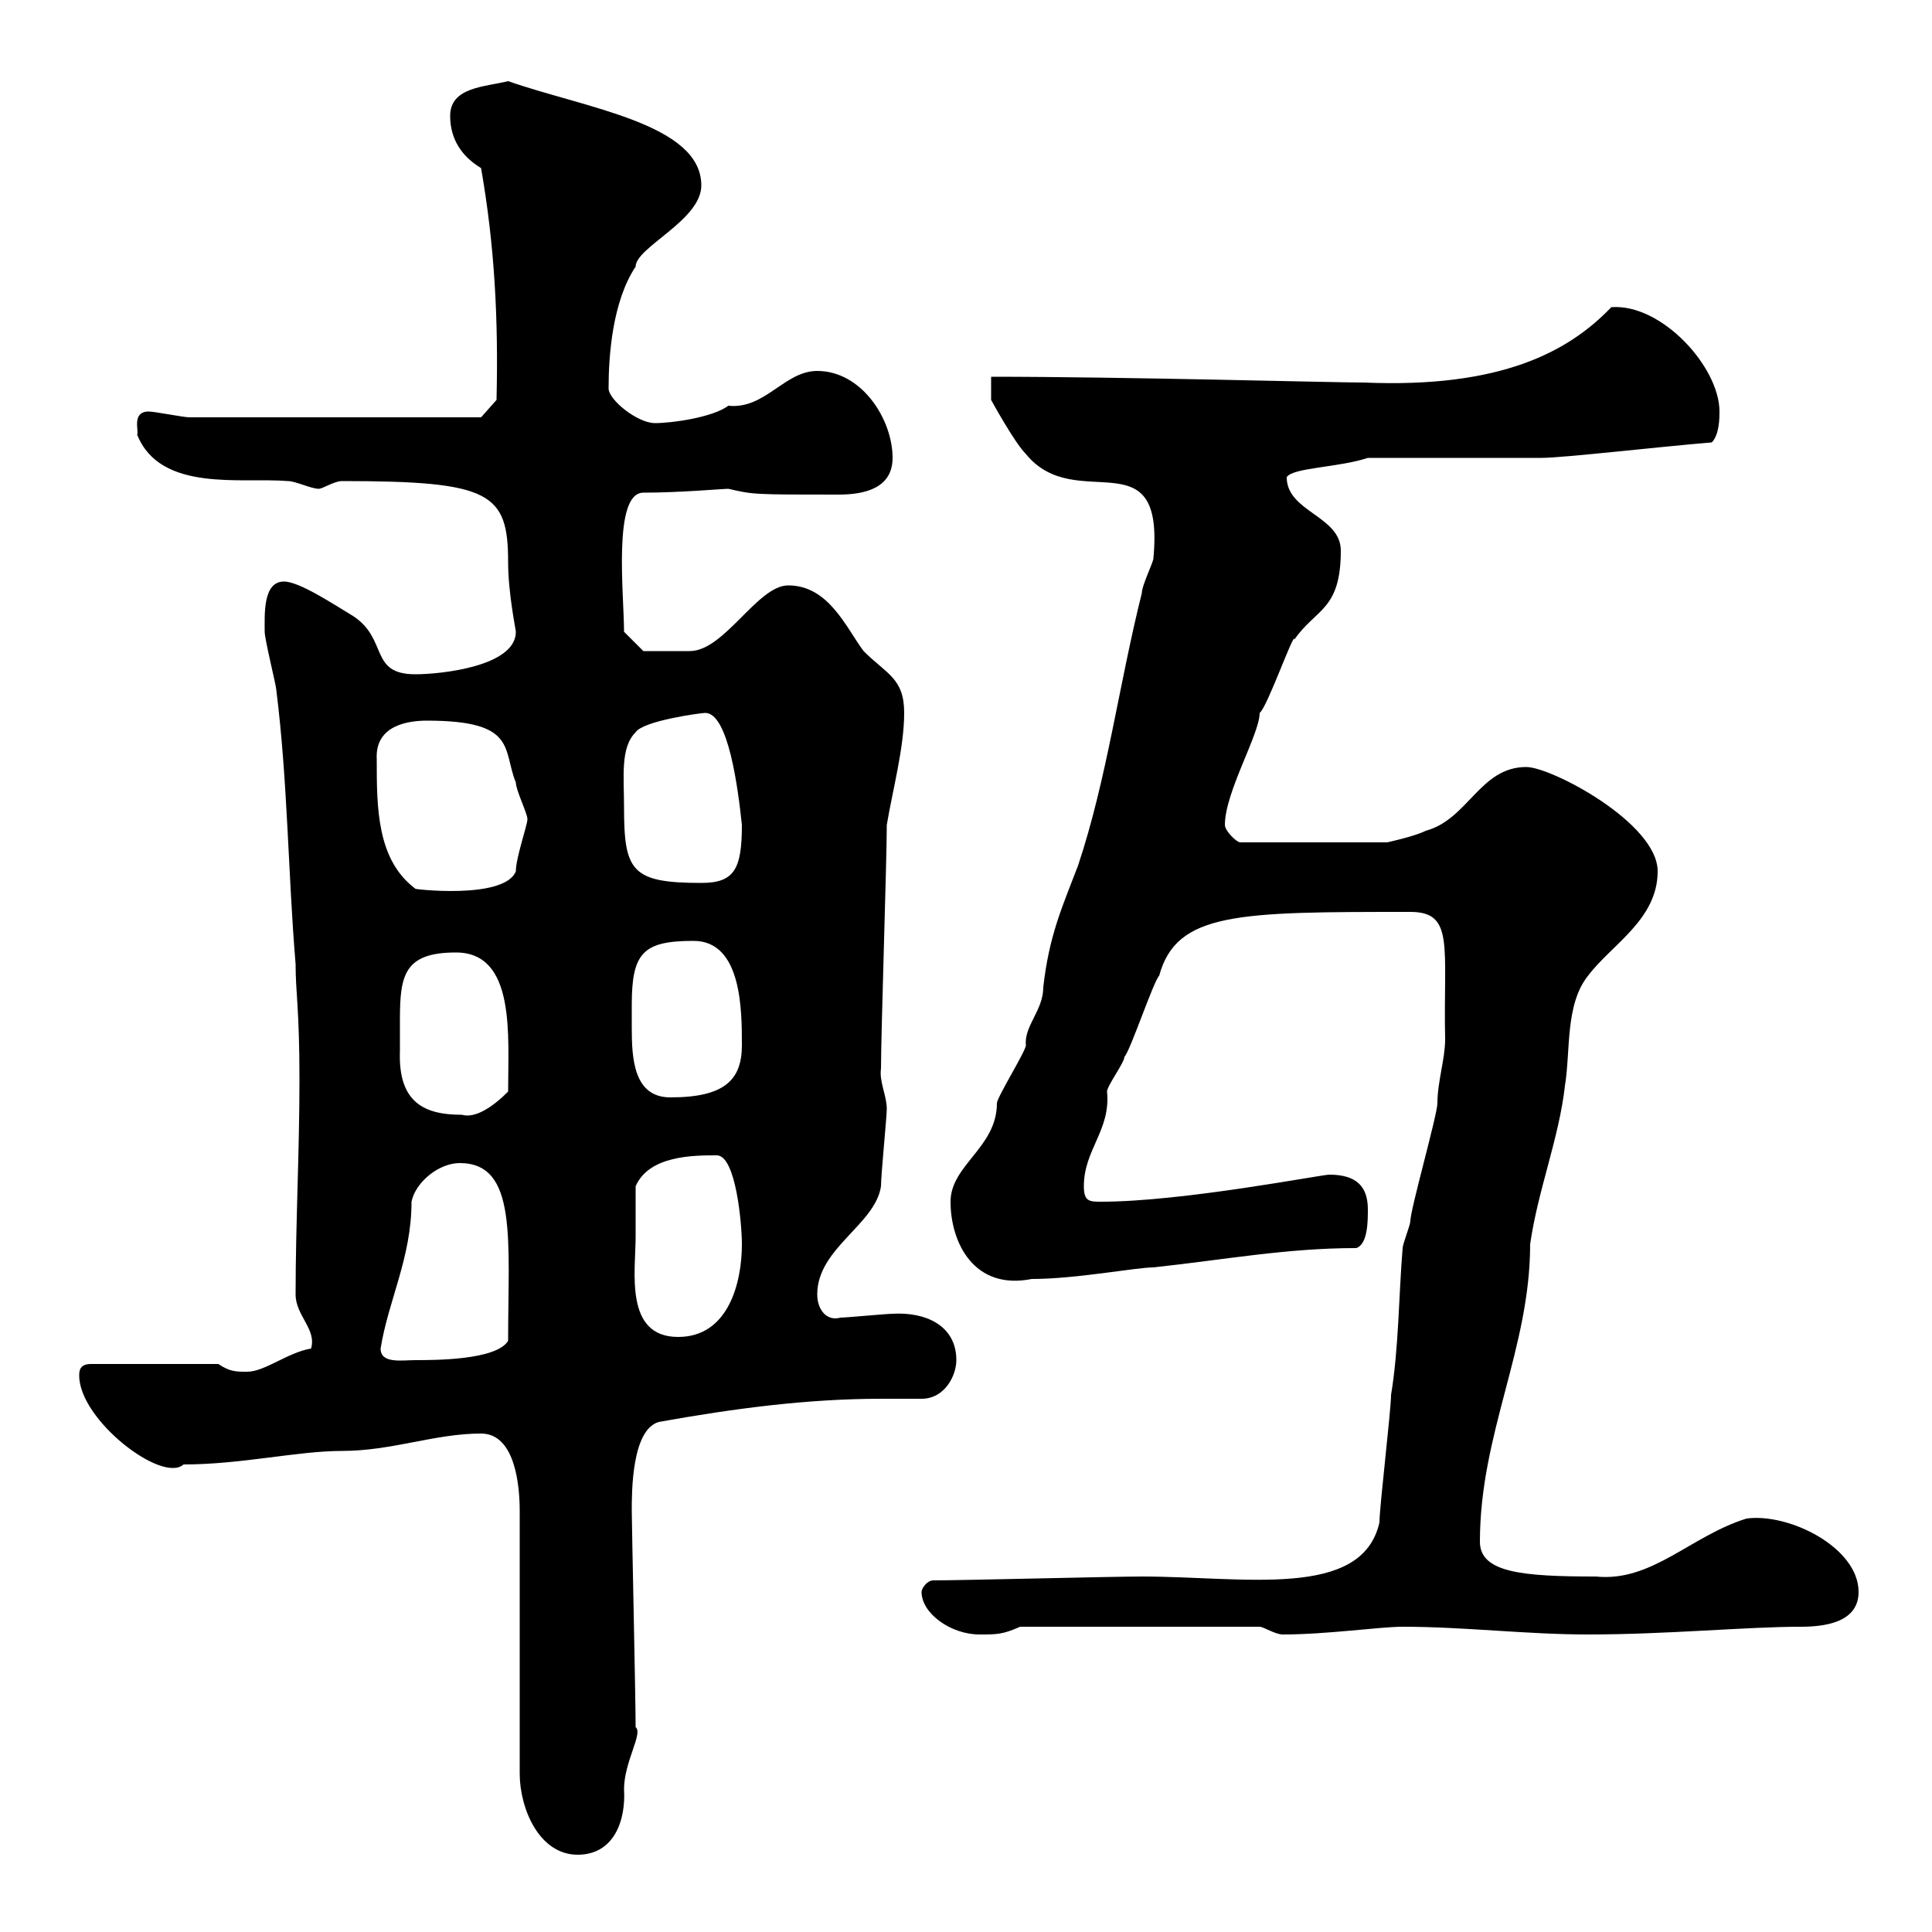 <svg xmlns="http://www.w3.org/2000/svg" xmlns:xlink="http://www.w3.org/1999/xlink" width="300" height="300"><path d="M74.70 222.60C80.10 222.60 80.70 231 80.70 234.60L80.70 275.40C80.70 280.80 83.70 288 89.70 288C95.40 288 97.20 282.60 96.90 277.80C96.90 273.60 99.90 269.10 98.70 268.20C98.70 263.70 98.10 236.70 98.10 234.60C98.10 231.60 98.10 222 102.30 220.80C114 218.70 125.40 217.20 136.80 217.20C139.20 217.20 141 217.20 143.10 217.20C146.70 217.20 148.50 213.60 148.50 211.20C148.50 205.80 143.70 203.70 138.60 204C137.70 204 131.40 204.60 130.50 204.60C128.40 205.20 126.90 203.40 126.90 201C126.90 193.80 135.90 190.20 136.80 184.20C136.80 182.40 137.70 173.40 137.70 172.20C137.70 170.10 136.50 168 136.80 165.90C136.80 160.50 137.70 133.50 137.70 128.10C138.60 122.70 140.40 116.10 140.40 110.70C140.40 105.30 137.70 104.70 134.10 101.10C131.40 97.50 128.70 90.90 122.40 90.90C117.60 90.90 112.50 101.10 107.10 101.10C105.60 101.10 100.80 101.10 99.90 101.10L96.90 98.10C96.90 92.40 95.10 76.50 99.90 76.50C105.60 76.50 112.20 75.90 113.10 75.90C117 76.80 117 76.80 130.20 76.80C134.10 76.80 138.60 75.90 138.60 71.10C138.60 65.10 133.80 57.60 126.90 57.60C121.80 57.60 118.80 63.60 113.10 63C110.70 64.80 104.40 65.70 101.70 65.70C99 65.70 94.50 62.10 94.50 60.30C94.50 55.20 95.10 46.80 98.70 41.40C98.70 38.40 108.90 34.20 108.90 28.80C108.90 19.20 90.90 16.80 78.90 12.60C75.30 13.50 69.90 13.50 69.90 18C69.90 21.60 71.70 24.30 74.70 26.10C76.80 38.10 77.40 49.50 77.10 62.10L74.70 64.80L29.40 64.80C28.50 64.80 24 63.90 23.10 63.90C20.40 63.90 21.60 66.90 21.30 67.50C24.90 76.50 37.50 74.10 44.70 74.70C45.90 74.70 48.30 75.90 49.50 75.90C50.10 75.90 51.90 74.70 53.10 74.70C76.20 74.70 78.90 76.50 78.90 87.30C78.90 92.10 80.10 97.80 80.10 98.10C80.10 103.50 68.40 104.70 64.50 104.70C57.30 104.70 60.30 99.30 54.90 95.70C51.90 93.90 46.50 90.30 44.10 90.30C40.80 90.30 41.10 95.40 41.10 98.10C41.10 99.30 42.90 106.50 42.90 107.10C44.70 121.50 44.70 135.30 45.90 149.70C45.90 154.20 46.50 156.60 46.50 167.70C46.50 178.80 45.90 190.20 45.90 201C45.90 204.30 49.20 206.40 48.30 209.40C44.70 210 41.10 213 38.40 213C36.60 213 35.70 213 33.90 211.80L14.10 211.80C12.30 211.80 12.30 213 12.30 213.60C12.30 220.50 25.20 230.40 28.50 227.40C37.50 227.40 46.20 225.30 53.10 225.30C60.90 225.30 67.50 222.60 74.70 222.60ZM143.10 247.20C143.10 250.50 147.60 253.80 152.10 253.80C154.80 253.80 155.70 253.80 158.40 252.60L195.60 252.60C196.20 252.60 198 253.80 199.20 253.80C206.10 253.80 214.20 252.60 217.80 252.60C227.40 252.60 237 253.80 246.60 253.80C258.90 253.80 271.20 252.60 279.60 252.60C283.20 252.60 288.60 252 288.60 247.20C288.60 240.30 277.80 234.90 271.20 235.80C262.50 238.50 256.50 245.70 247.80 244.80C236.40 244.80 229.80 244.20 229.80 239.40C229.80 222.60 237.60 209.40 237.60 193.20C238.80 184.80 242.10 176.70 243 168.60C243.90 163.20 243 156 246.60 151.50C250.20 146.70 257.40 142.80 257.40 135.30C257.40 127.80 240.90 119.10 237 119.10C229.80 119.10 228 127.20 221.40 129C219.60 129.90 215.40 130.80 215.40 130.80L192.60 130.80C192 130.80 190.20 129 190.20 128.10C190.20 123 195.60 114 195.60 110.70C196.80 109.80 201 97.80 201 99.30C204.30 94.50 208.20 94.80 208.20 85.50C208.20 80.10 199.80 79.50 199.80 74.10C200.70 72.60 207.90 72.60 212.40 71.10L239.40 71.10C242.70 71.10 258.30 69.30 265.80 68.70C267 67.50 267 64.80 267 63.90C267 57 258 47.10 250.20 47.70C243.60 54.60 233.10 60.30 211.80 59.40C206.70 59.40 174.60 58.50 153.90 58.50L153.90 62.10C153.90 62.10 157.50 68.70 159.30 70.50C167.10 80.10 180.90 67.50 179.10 86.70C179.10 87.30 177.30 90.90 177.30 92.10C173.70 106.50 171.90 120.90 167.40 134.40C165 140.70 162.90 145.20 162 153.30C162 156.90 159 159.30 159.30 162.30C159.30 163.20 154.80 170.40 154.80 171.30C154.80 178.20 147.60 180.90 147.60 186.60C147.60 192.90 151.20 200.40 160.20 198.60C167.10 198.60 176.40 196.80 179.10 196.80C190.20 195.60 199.80 193.80 210.60 193.80C212.40 193.20 212.40 189.60 212.40 187.80C212.40 184.20 210.60 182.40 206.40 182.40C205.20 182.40 183.60 186.60 171 186.60C169.20 186.60 168.30 186.60 168.30 184.20C168.30 178.50 172.50 175.50 171.90 169.50C171.90 168.60 174.60 165 174.60 164.10C175.50 163.20 179.10 152.40 180 151.50C182.70 141.60 192.30 141.60 219 141.60C225.90 141.60 224.10 147 224.40 161.40C224.40 164.40 223.20 168 223.20 171.30C223.20 173.10 219 187.80 219 189.60C219 190.20 217.80 193.20 217.80 193.80C217.20 201 217.20 209.40 216 216.60C216 219 214.20 234 214.20 236.40C211.50 248.40 193.20 244.80 177.30 244.80C172.80 244.80 149.40 245.40 144.90 245.40C144 245.40 143.10 246.60 143.10 247.20ZM59.10 209.40C60.30 201.90 63.90 195.30 63.90 186.60C64.50 183.60 68.10 180.60 71.40 180.60C80.40 180.60 78.90 192.60 78.90 208.20C77.10 211.20 67.50 211.20 64.50 211.20C62.40 211.20 59.10 211.80 59.10 209.40ZM98.70 192C98.70 191.40 98.70 184.80 98.70 184.20C100.80 179.40 107.70 179.40 111.30 179.40C114.30 179.40 115.20 190.20 115.20 193.20C115.20 199.20 113.10 207.60 105.30 207.60C96.90 207.60 98.70 197.40 98.70 192ZM62.10 163.20C62.10 161.40 62.10 160.20 62.10 158.40C62.10 151.50 62.70 147.90 70.80 147.90C80.10 147.90 78.90 160.80 78.90 169.50C76.50 171.90 73.80 173.70 71.70 173.10C66 173.10 61.80 171.30 62.10 163.20ZM98.10 156C98.10 147.90 99.90 146.10 107.70 146.10C115.20 146.10 115.20 156.90 115.20 162.30C115.20 167.70 112.50 170.40 104.10 170.40C98.40 170.40 98.10 164.40 98.10 159.60C98.10 158.40 98.10 157.20 98.10 156ZM58.50 117.90C58.20 112.50 63.60 111.90 66.30 111.90C80.40 111.90 78 116.40 80.10 121.50C80.10 122.70 81.90 126.30 81.90 127.20C81.90 128.10 80.10 133.20 80.10 135.30C78.30 139.80 63.60 138 64.50 138C58.50 133.50 58.50 125.40 58.50 117.90ZM96.90 125.40C96.90 120.60 96.30 116.10 98.70 113.70C99.90 111.90 108.90 110.70 109.50 110.70C113.10 110.70 114.60 122.40 115.20 128.10C115.20 135 114 137.10 108.90 137.10C98.10 137.10 96.90 135.30 96.90 125.40Z"/></svg>